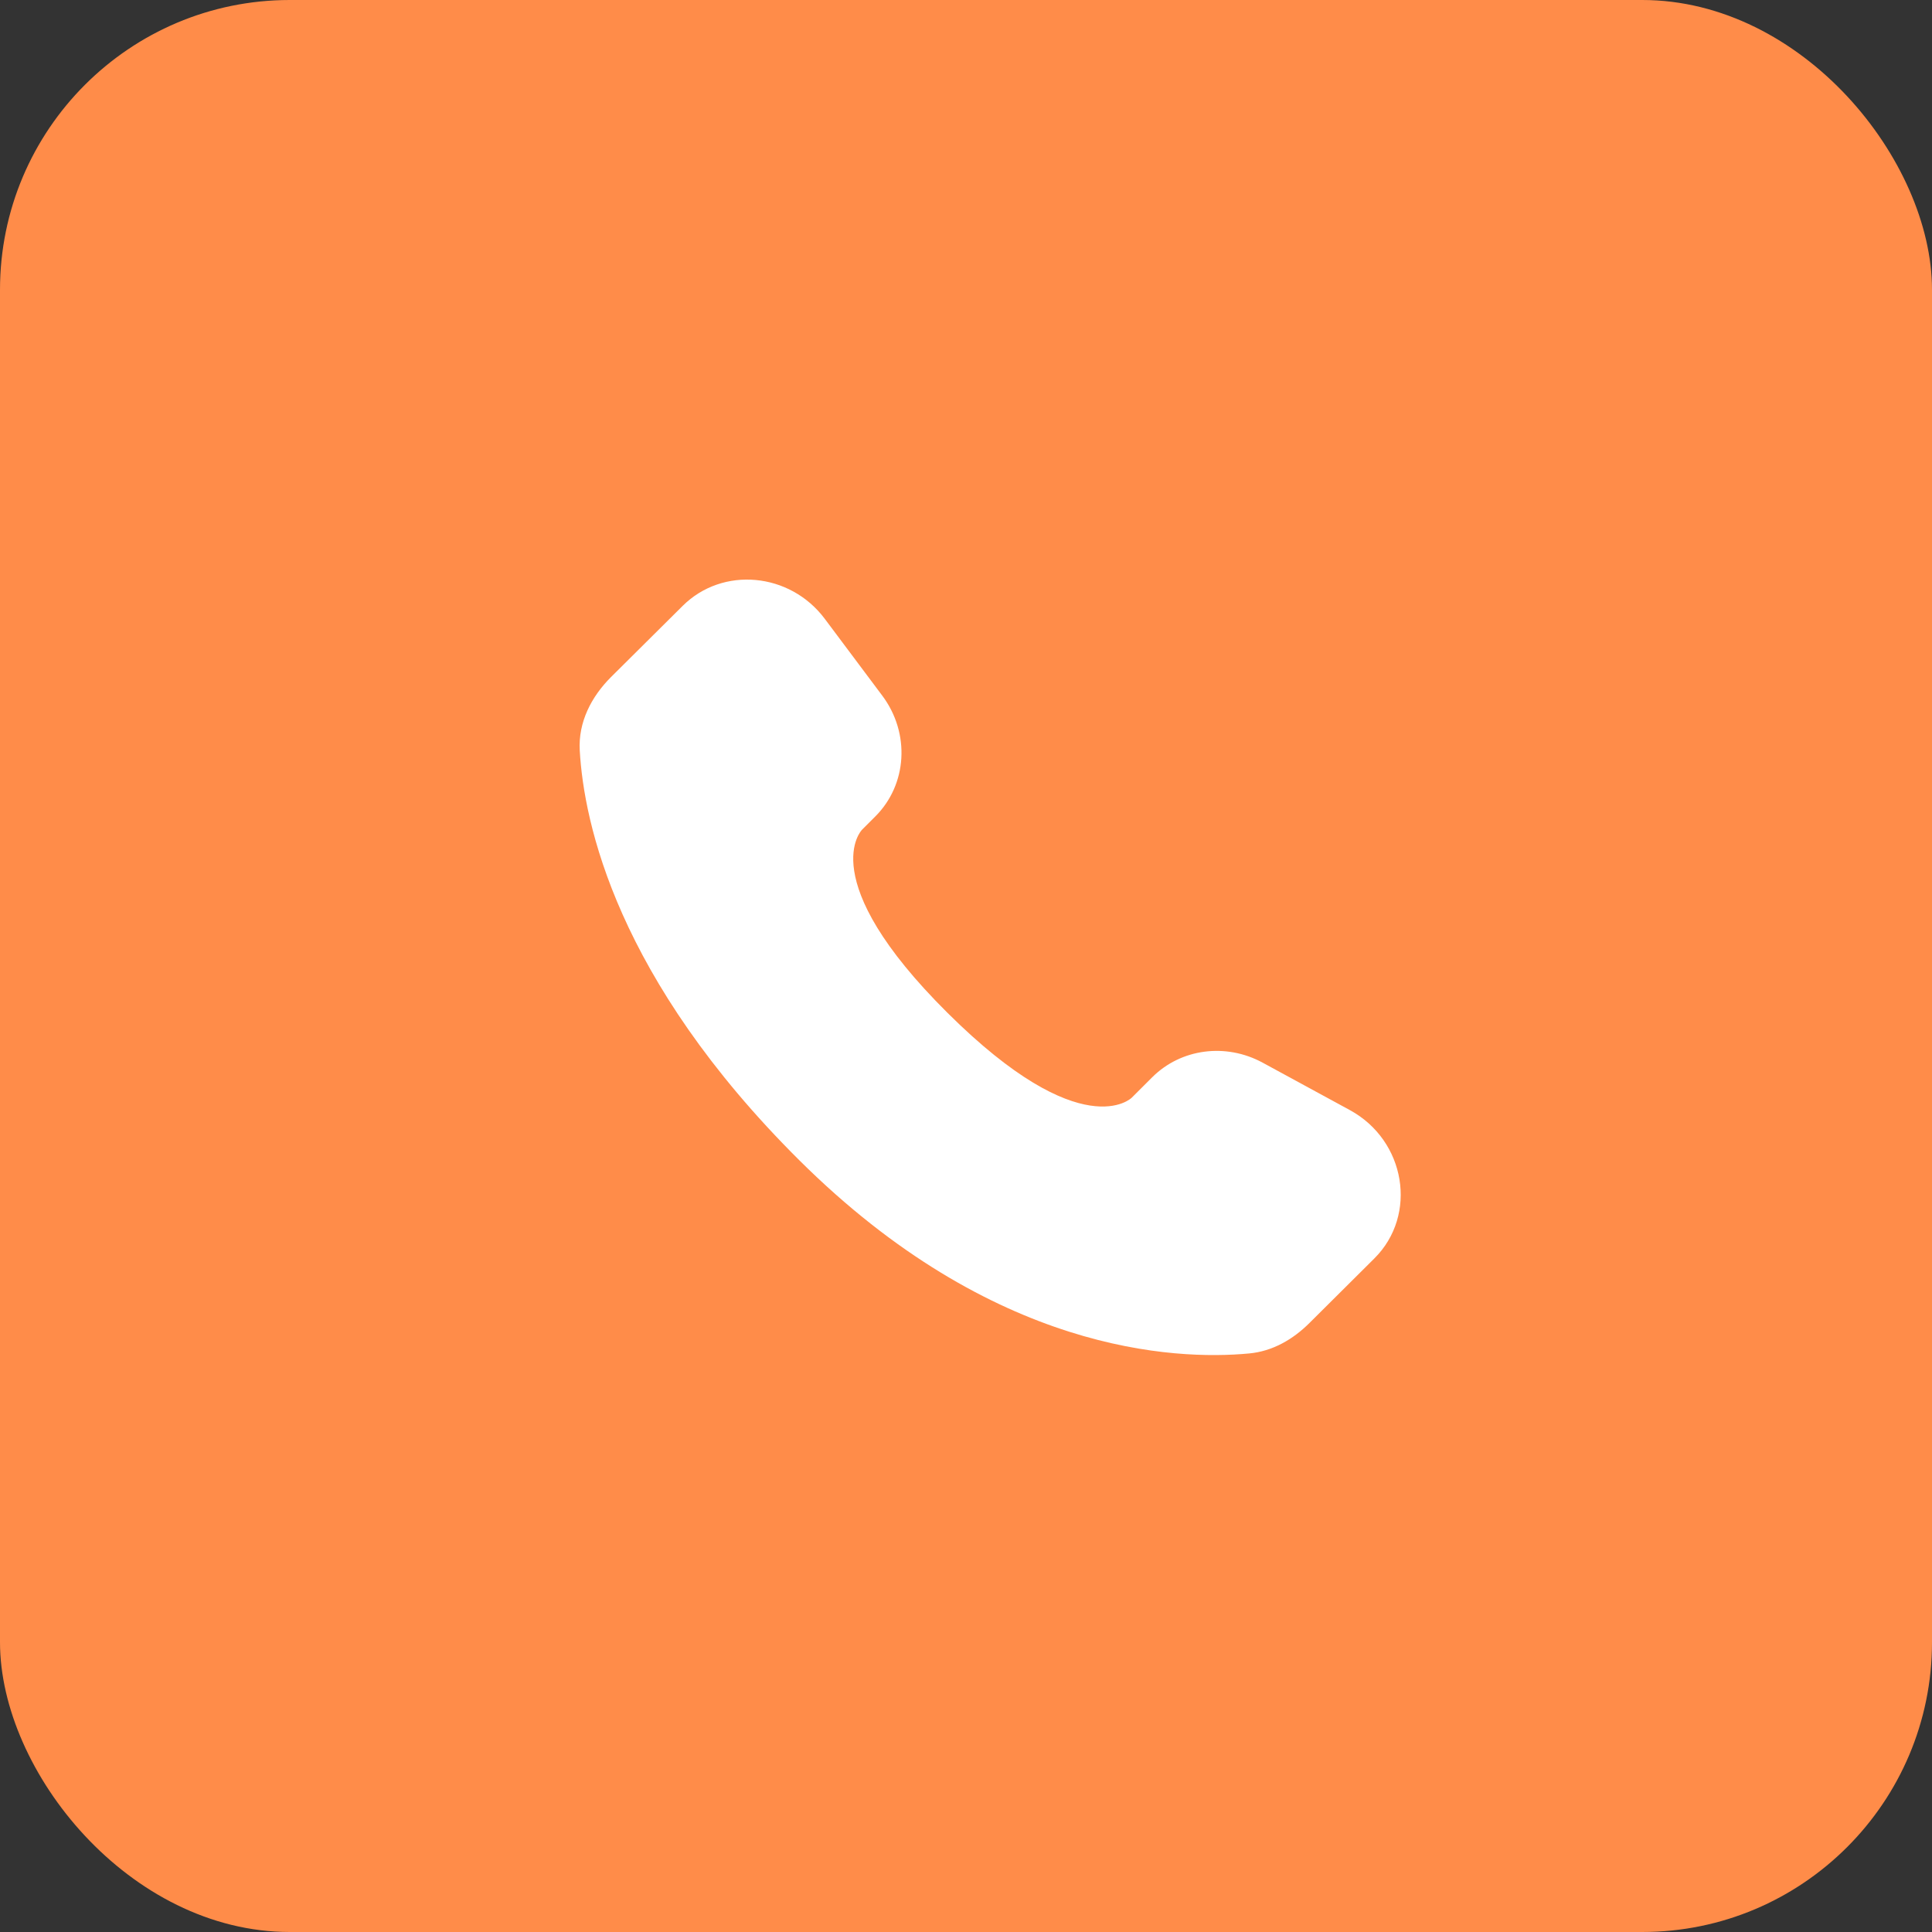 <?xml version="1.0" encoding="UTF-8"?> <svg xmlns="http://www.w3.org/2000/svg" width="40" height="40" viewBox="0 0 40 40" fill="none"><rect x="0" y="0" width="40" height="40" fill="#333333" stroke="none"/><rect width="40" height="40" rx="6" fill="#FF8C49"></rect><path d="M23.859 22.3L23.43 22.728C23.43 22.728 22.407 23.744 19.616 20.969C16.825 18.195 17.848 17.178 17.848 17.178L18.118 16.908C18.786 16.245 18.849 15.18 18.266 14.402L17.076 12.812C16.355 11.849 14.962 11.721 14.135 12.543L12.652 14.016C12.243 14.424 11.97 14.951 12.003 15.537C12.088 17.036 12.766 20.259 16.547 24.02C20.558 28.007 24.322 28.166 25.86 28.022C26.348 27.977 26.771 27.73 27.112 27.39L28.453 26.056C29.36 25.156 29.105 23.612 27.945 22.982L26.141 22.001C25.38 21.588 24.454 21.709 23.859 22.3Z" fill="white"></path></svg> 